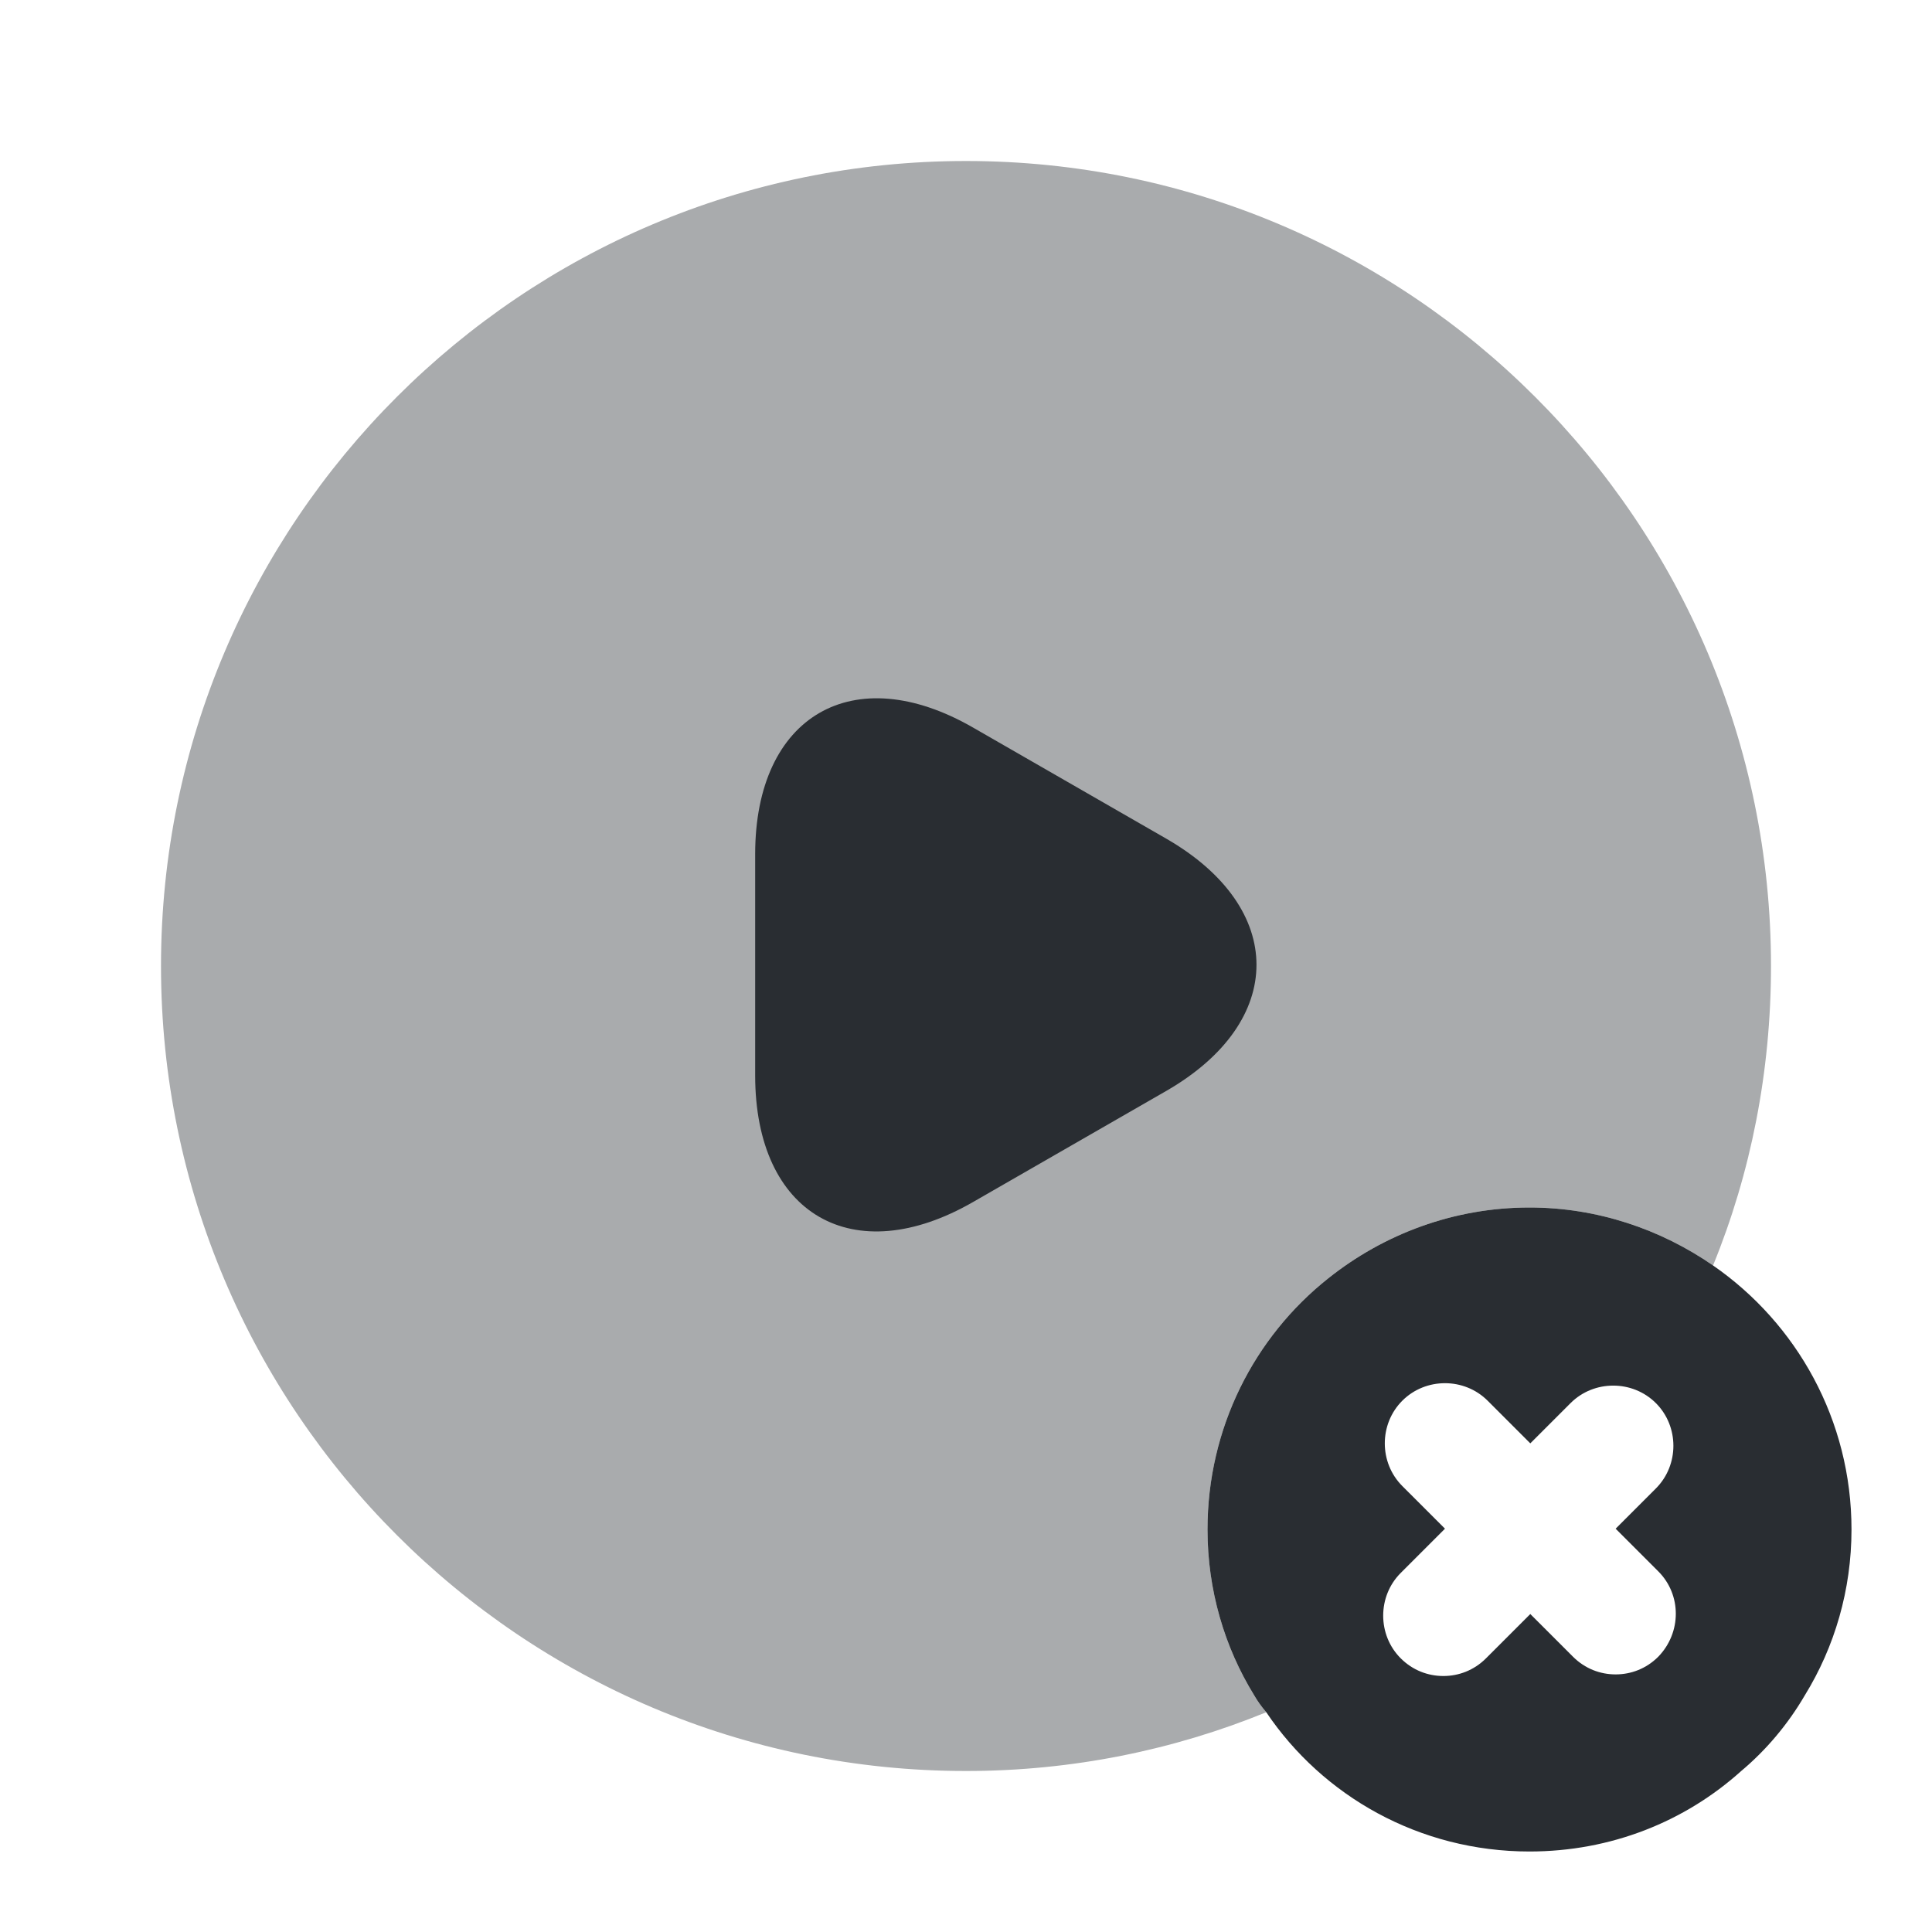 <?xml version="1.0" encoding="utf-8"?><!-- Uploaded to: SVG Repo, www.svgrepo.com, Generator: SVG Repo Mixer Tools -->
<svg width="800px" height="800px" viewBox="0 0 24 24" fill="none" xmlns="http://www.w3.org/2000/svg">
<path d="M21.28 15.72C20.63 15.27 19.84 15 19 15C18.06 15 17.19 15.33 16.5 15.88C15.58 16.61 15 17.74 15 19C15 19.75 15.21 20.46 15.58 21.06C15.62 21.13 15.67 21.2 15.73 21.27C16.43 22.31 17.63 23 19 23C20.01 23 20.93 22.63 21.63 22C21.94 21.74 22.21 21.42 22.42 21.06C22.79 20.46 23 19.75 23 19C23 17.64 22.32 16.44 21.28 15.72ZM20.6 20.58C20.45 20.73 20.26 20.8 20.07 20.8C19.88 20.8 19.69 20.73 19.54 20.58L19.01 20.05L18.46 20.6C18.31 20.75 18.12 20.82 17.93 20.82C17.74 20.82 17.55 20.75 17.4 20.6C17.11 20.31 17.11 19.83 17.4 19.54L17.95 18.99L17.42 18.46C17.13 18.17 17.13 17.69 17.42 17.4C17.71 17.11 18.19 17.11 18.48 17.4L19.01 17.93L19.51 17.43C19.8 17.14 20.28 17.14 20.57 17.43C20.86 17.72 20.86 18.2 20.57 18.49L20.07 18.99L20.6 19.52C20.89 19.81 20.89 20.28 20.6 20.58Z" fill="#292D32"/>
<path opacity="0.4" d="M22 12C22 13.31 21.75 14.57 21.28 15.72C20.63 15.27 19.84 15 19 15C18.06 15 17.19 15.33 16.5 15.88C15.58 16.61 15 17.74 15 19C15 19.75 15.21 20.46 15.58 21.06C15.62 21.13 15.67 21.2 15.73 21.27C14.58 21.74 13.32 22 12 22C6.48 22 2 17.52 2 12C2 6.48 6.48 2 12 2C17.52 2 22 6.48 22 12Z" fill="#292D32"/>
<path d="M9.381 12V10.61C9.381 8.89 10.601 8.18 12.091 9.04L13.291 9.73L14.491 10.42C15.981 11.28 15.981 12.69 14.491 13.55L13.291 14.24L12.091 14.93C10.601 15.79 9.381 15.09 9.381 13.36V12Z" fill="#292D32"/>
</svg>